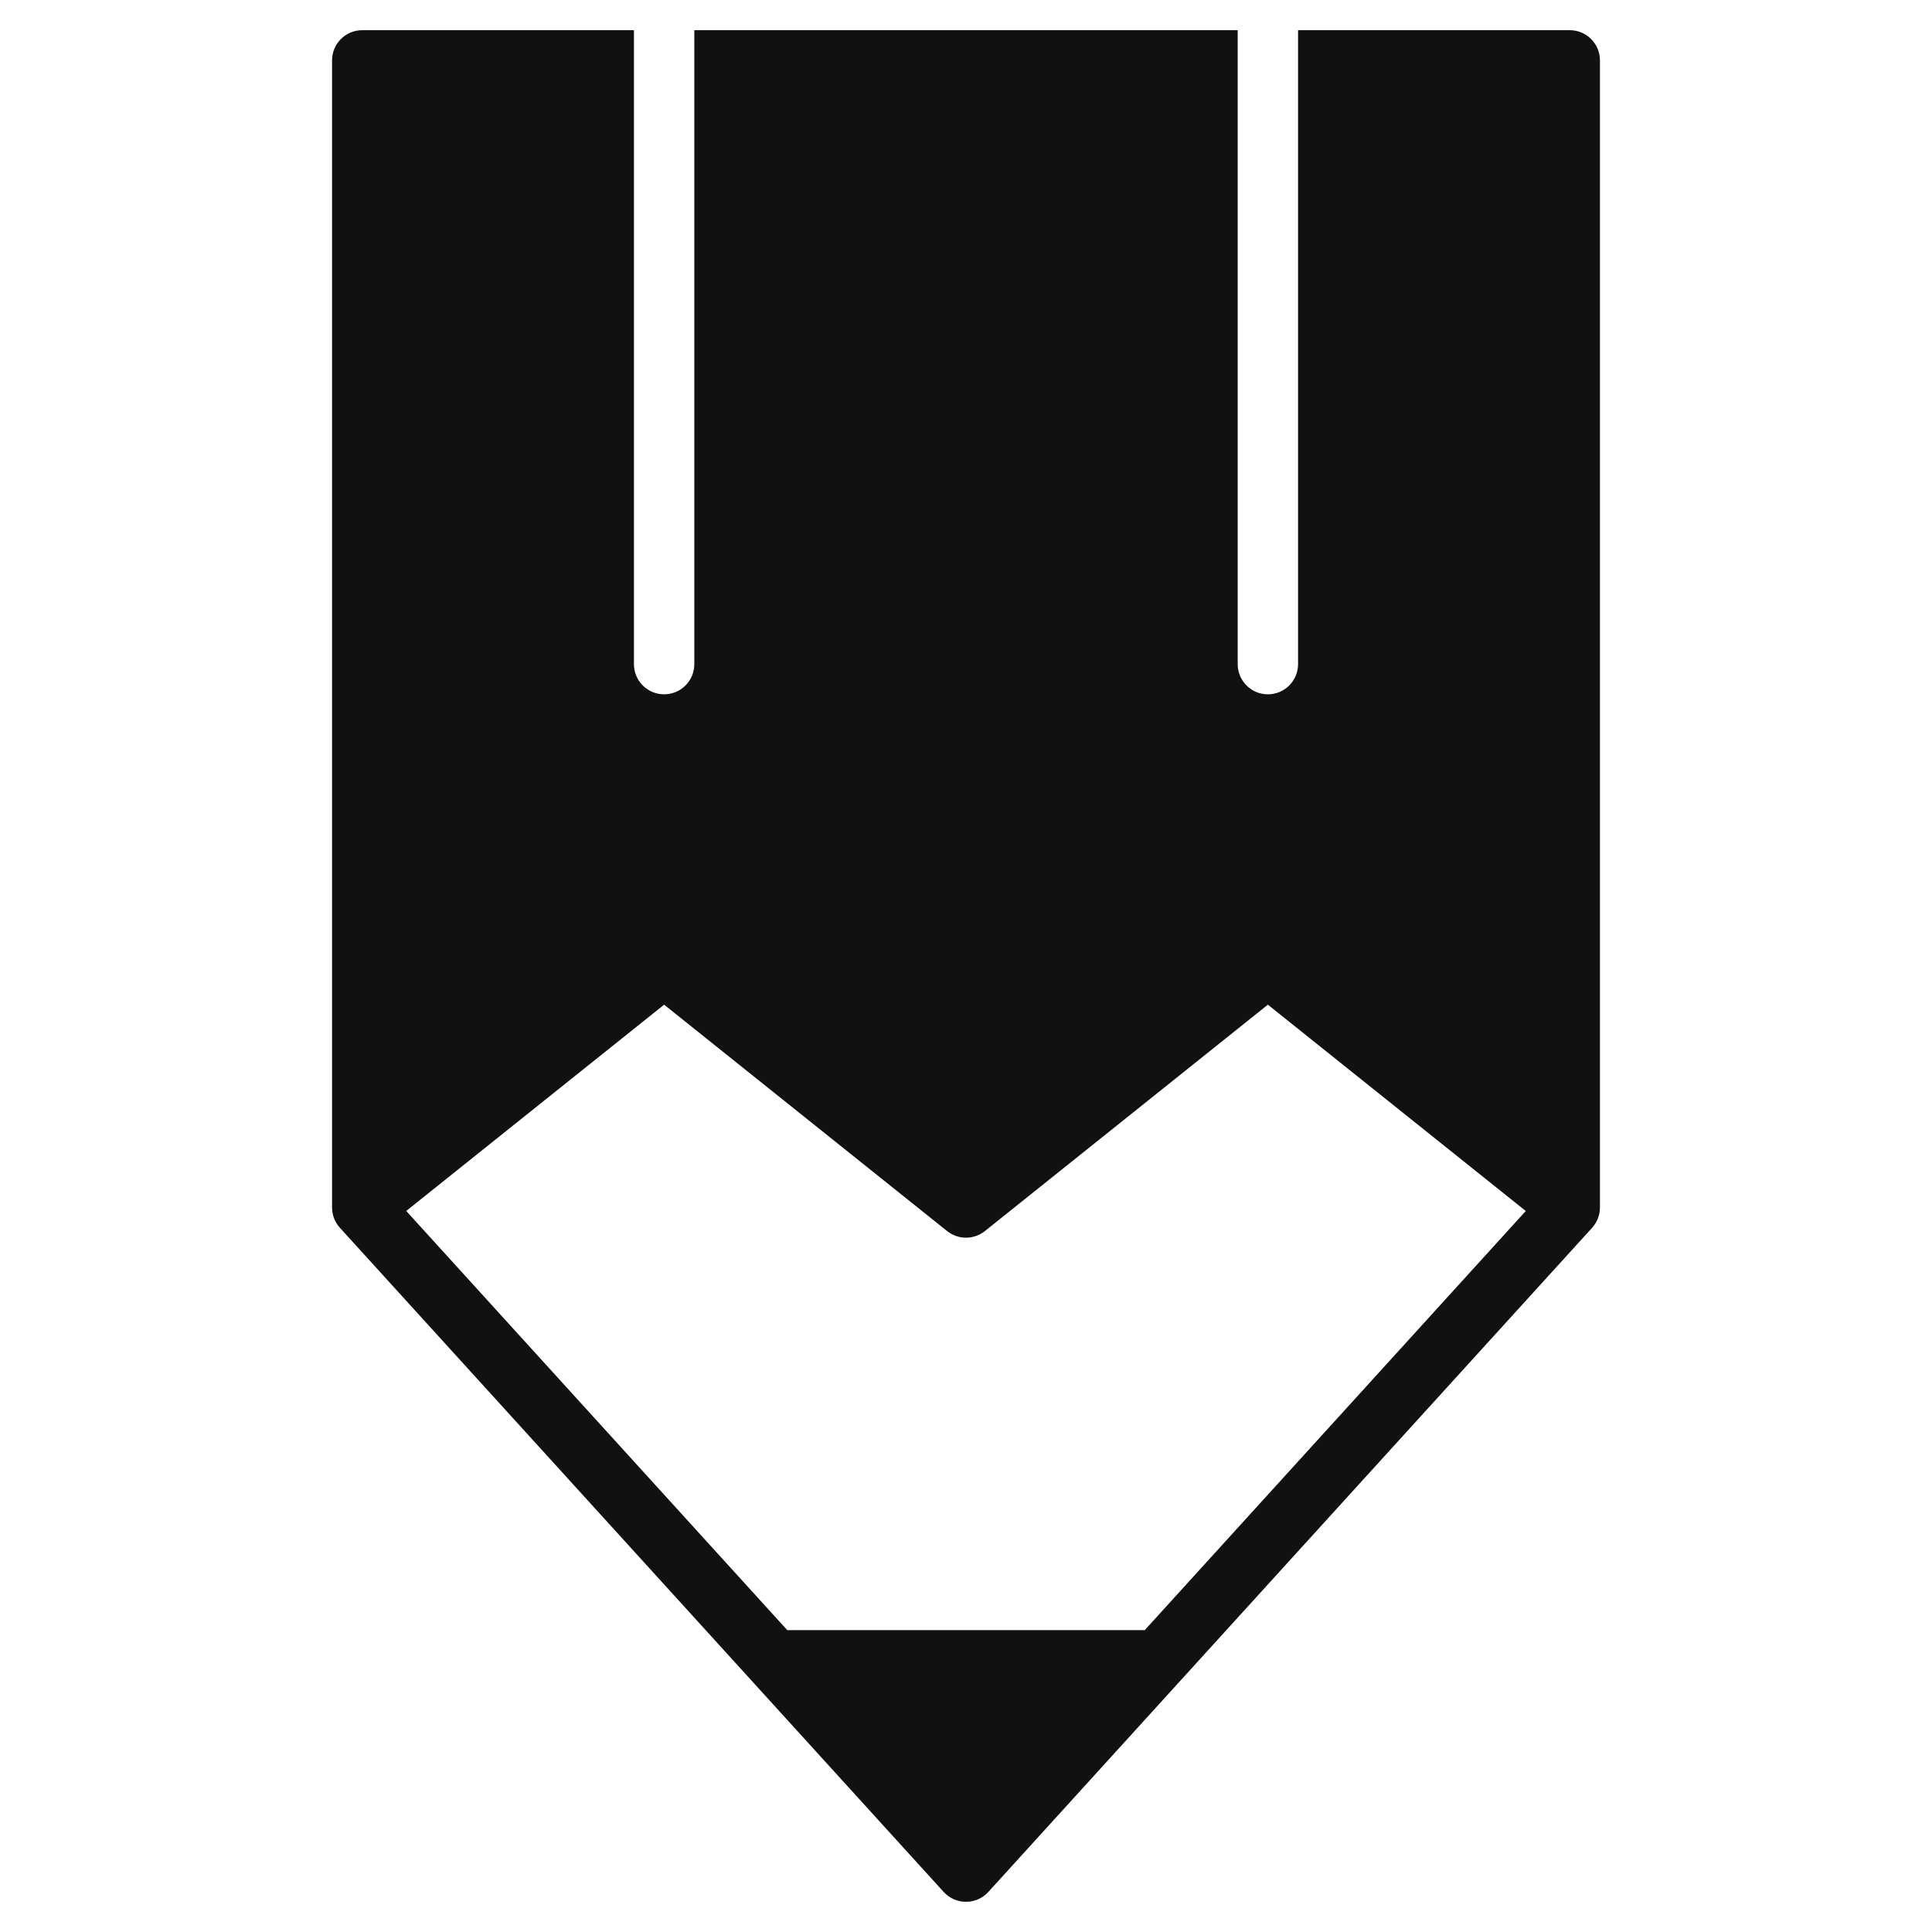 <svg xmlns="http://www.w3.org/2000/svg" viewBox="0 0 64 64" width="64" height="64"><g class="nc-icon-wrapper" stroke="none" fill="#111111"><path fill="#111111" d="M52,1h-9v21c0,0.552-0.447,1-1,1s-1-0.448-1-1V1H23v21c0,0.552-0.447,1-1,1s-1-0.448-1-1V1h-9 c-0.553,0-1,0.448-1,1v38c0,0.249,0.093,0.489,0.26,0.673l20,22C31.449,62.881,31.718,63,32,63s0.551-0.119,0.74-0.327l20-22 C52.907,40.489,53,40.249,53,40V2C53,1.448,52.553,1,52,1z M37.921,54H26.079L13.457,40.115L22,33.281l9.375,7.5 C31.558,40.927,31.779,41,32,41s0.442-0.073,0.625-0.219l9.375-7.5l8.543,6.835L37.921,54z"></path></g></svg>